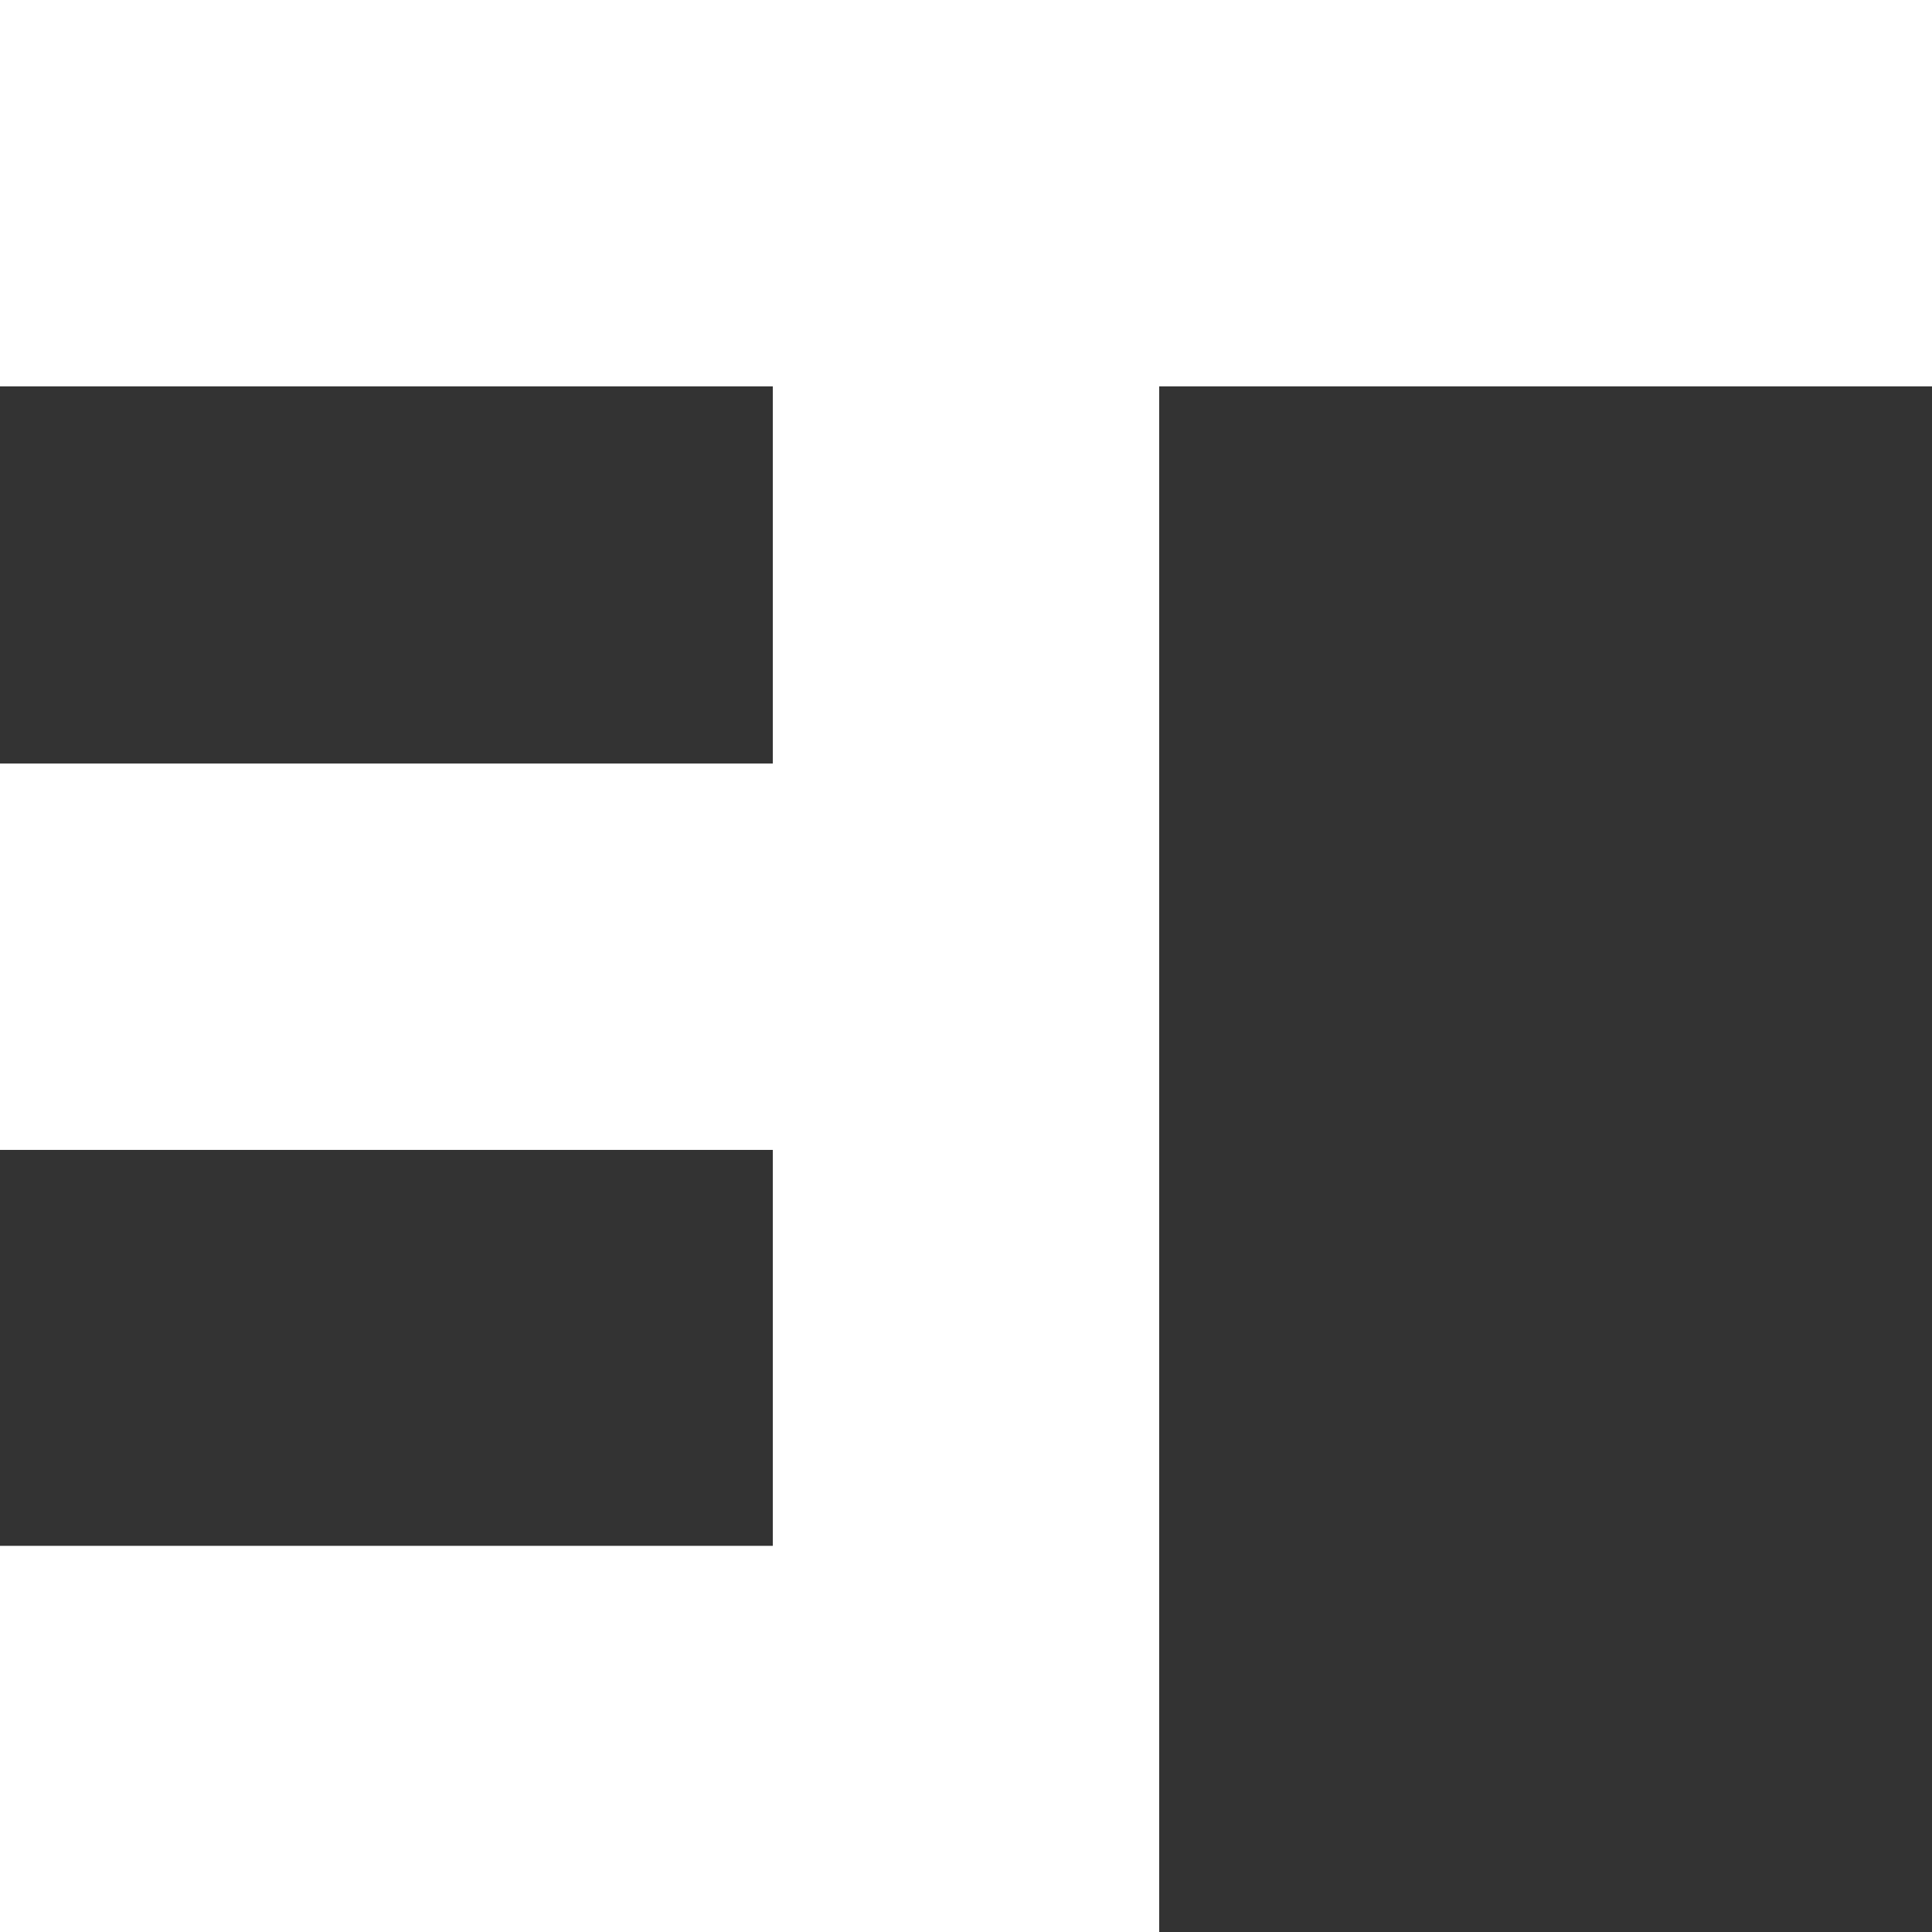<svg xmlns="http://www.w3.org/2000/svg" width="8.1" height="8.101" viewBox="0 0 8.1 8.101">
  <rect x="0" y="0" width="8.1" height="8.101" fill="#333333" stroke="none"/>
  <g transform="translate(0 -4.077)">
    <rect width="8.1" height="1.62" transform="translate(0 4.077)" fill="#fff"/>
    <rect width="4.86" height="1.62" transform="translate(0 7.278)" fill="#fff"/>
    <rect width="4.86" height="1.62" transform="translate(0 10.558)" fill="#fff"/>
    <rect width="1.62" height="8.1" transform="translate(3.24 4.079)" fill="#fff"/>
  </g>
</svg>
